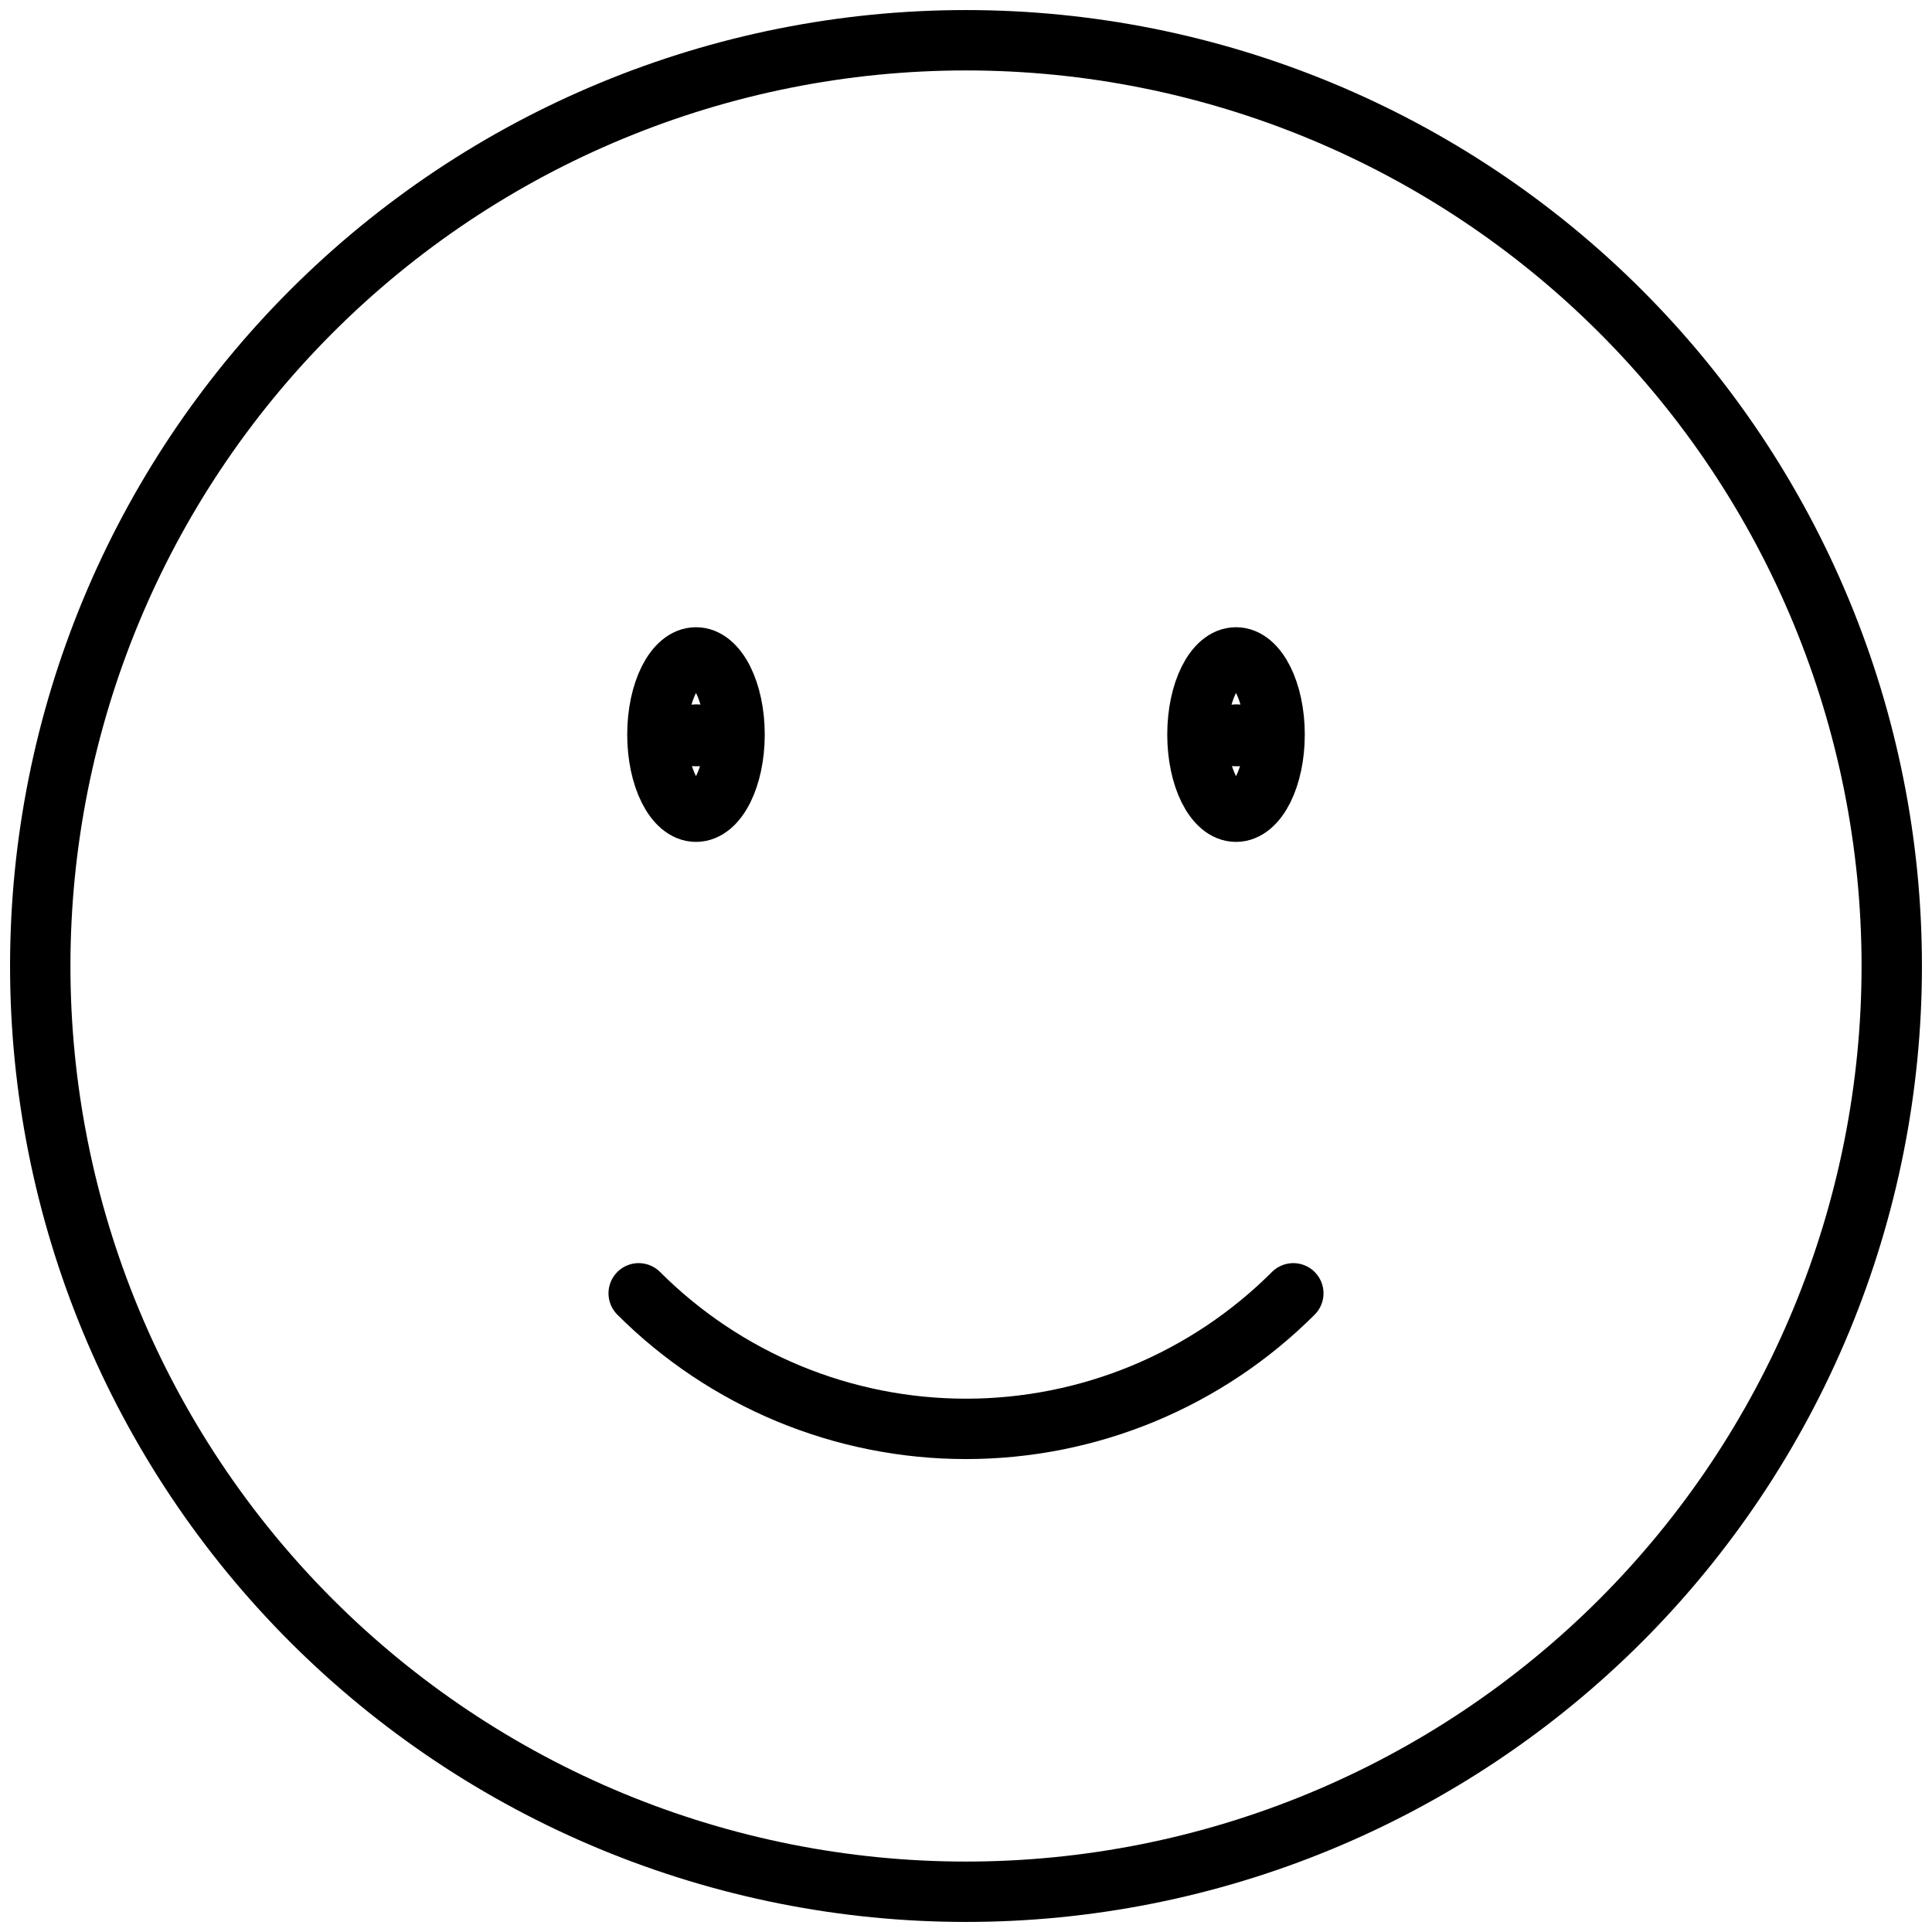 <svg width="48" height="48" viewBox="0 0 48 48" fill="none" xmlns="http://www.w3.org/2000/svg">
<rect x="0" y="0" width="48" height="48" fill="#808080" stroke="none"/>
<g clip-path="url(#clip0_131_170)">
<rect width="48" height="48" fill="white"/>
<path d="M32.132 32.132C31.064 33.2 29.796 34.047 28.401 34.625C27.006 35.203 25.51 35.5 24 35.5C22.49 35.5 20.994 35.203 19.599 34.625C18.204 34.047 16.936 33.2 15.868 32.132M47 24C47 27.02 46.405 30.011 45.249 32.802C44.093 35.592 42.399 38.128 40.264 40.264C38.128 42.399 35.592 44.093 32.802 45.249C30.011 46.405 27.02 47 24 47C20.98 47 17.989 46.405 15.198 45.249C12.408 44.093 9.872 42.399 7.737 40.264C5.601 38.128 3.907 35.592 2.751 32.802C1.595 30.011 1 27.02 1 24C1 17.9 3.423 12.05 7.737 7.737C12.05 3.423 17.9 1 24 1C30.1 1 35.95 3.423 40.264 7.737C44.577 12.05 47 17.9 47 24ZM18.25 18.25C18.25 19.308 17.821 20.167 17.292 20.167C16.763 20.167 16.333 19.308 16.333 18.25C16.333 17.192 16.763 16.333 17.292 16.333C17.821 16.333 18.25 17.192 18.25 18.25ZM17.292 18.25H17.312V18.288H17.292V18.25ZM31.667 18.25C31.667 19.308 31.237 20.167 30.708 20.167C30.179 20.167 29.75 19.308 29.75 18.25C29.75 17.192 30.179 16.333 30.708 16.333C31.237 16.333 31.667 17.192 31.667 18.25ZM30.708 18.25H30.729V18.288H30.708V18.25Z" stroke="black" stroke-width="1.5" stroke-linecap="round" stroke-linejoin="round"/>
</g>
<defs>
<clipPath id="clip0_131_170">
<rect width="48" height="48" fill="white"/>
</clipPath>
</defs>
</svg>
